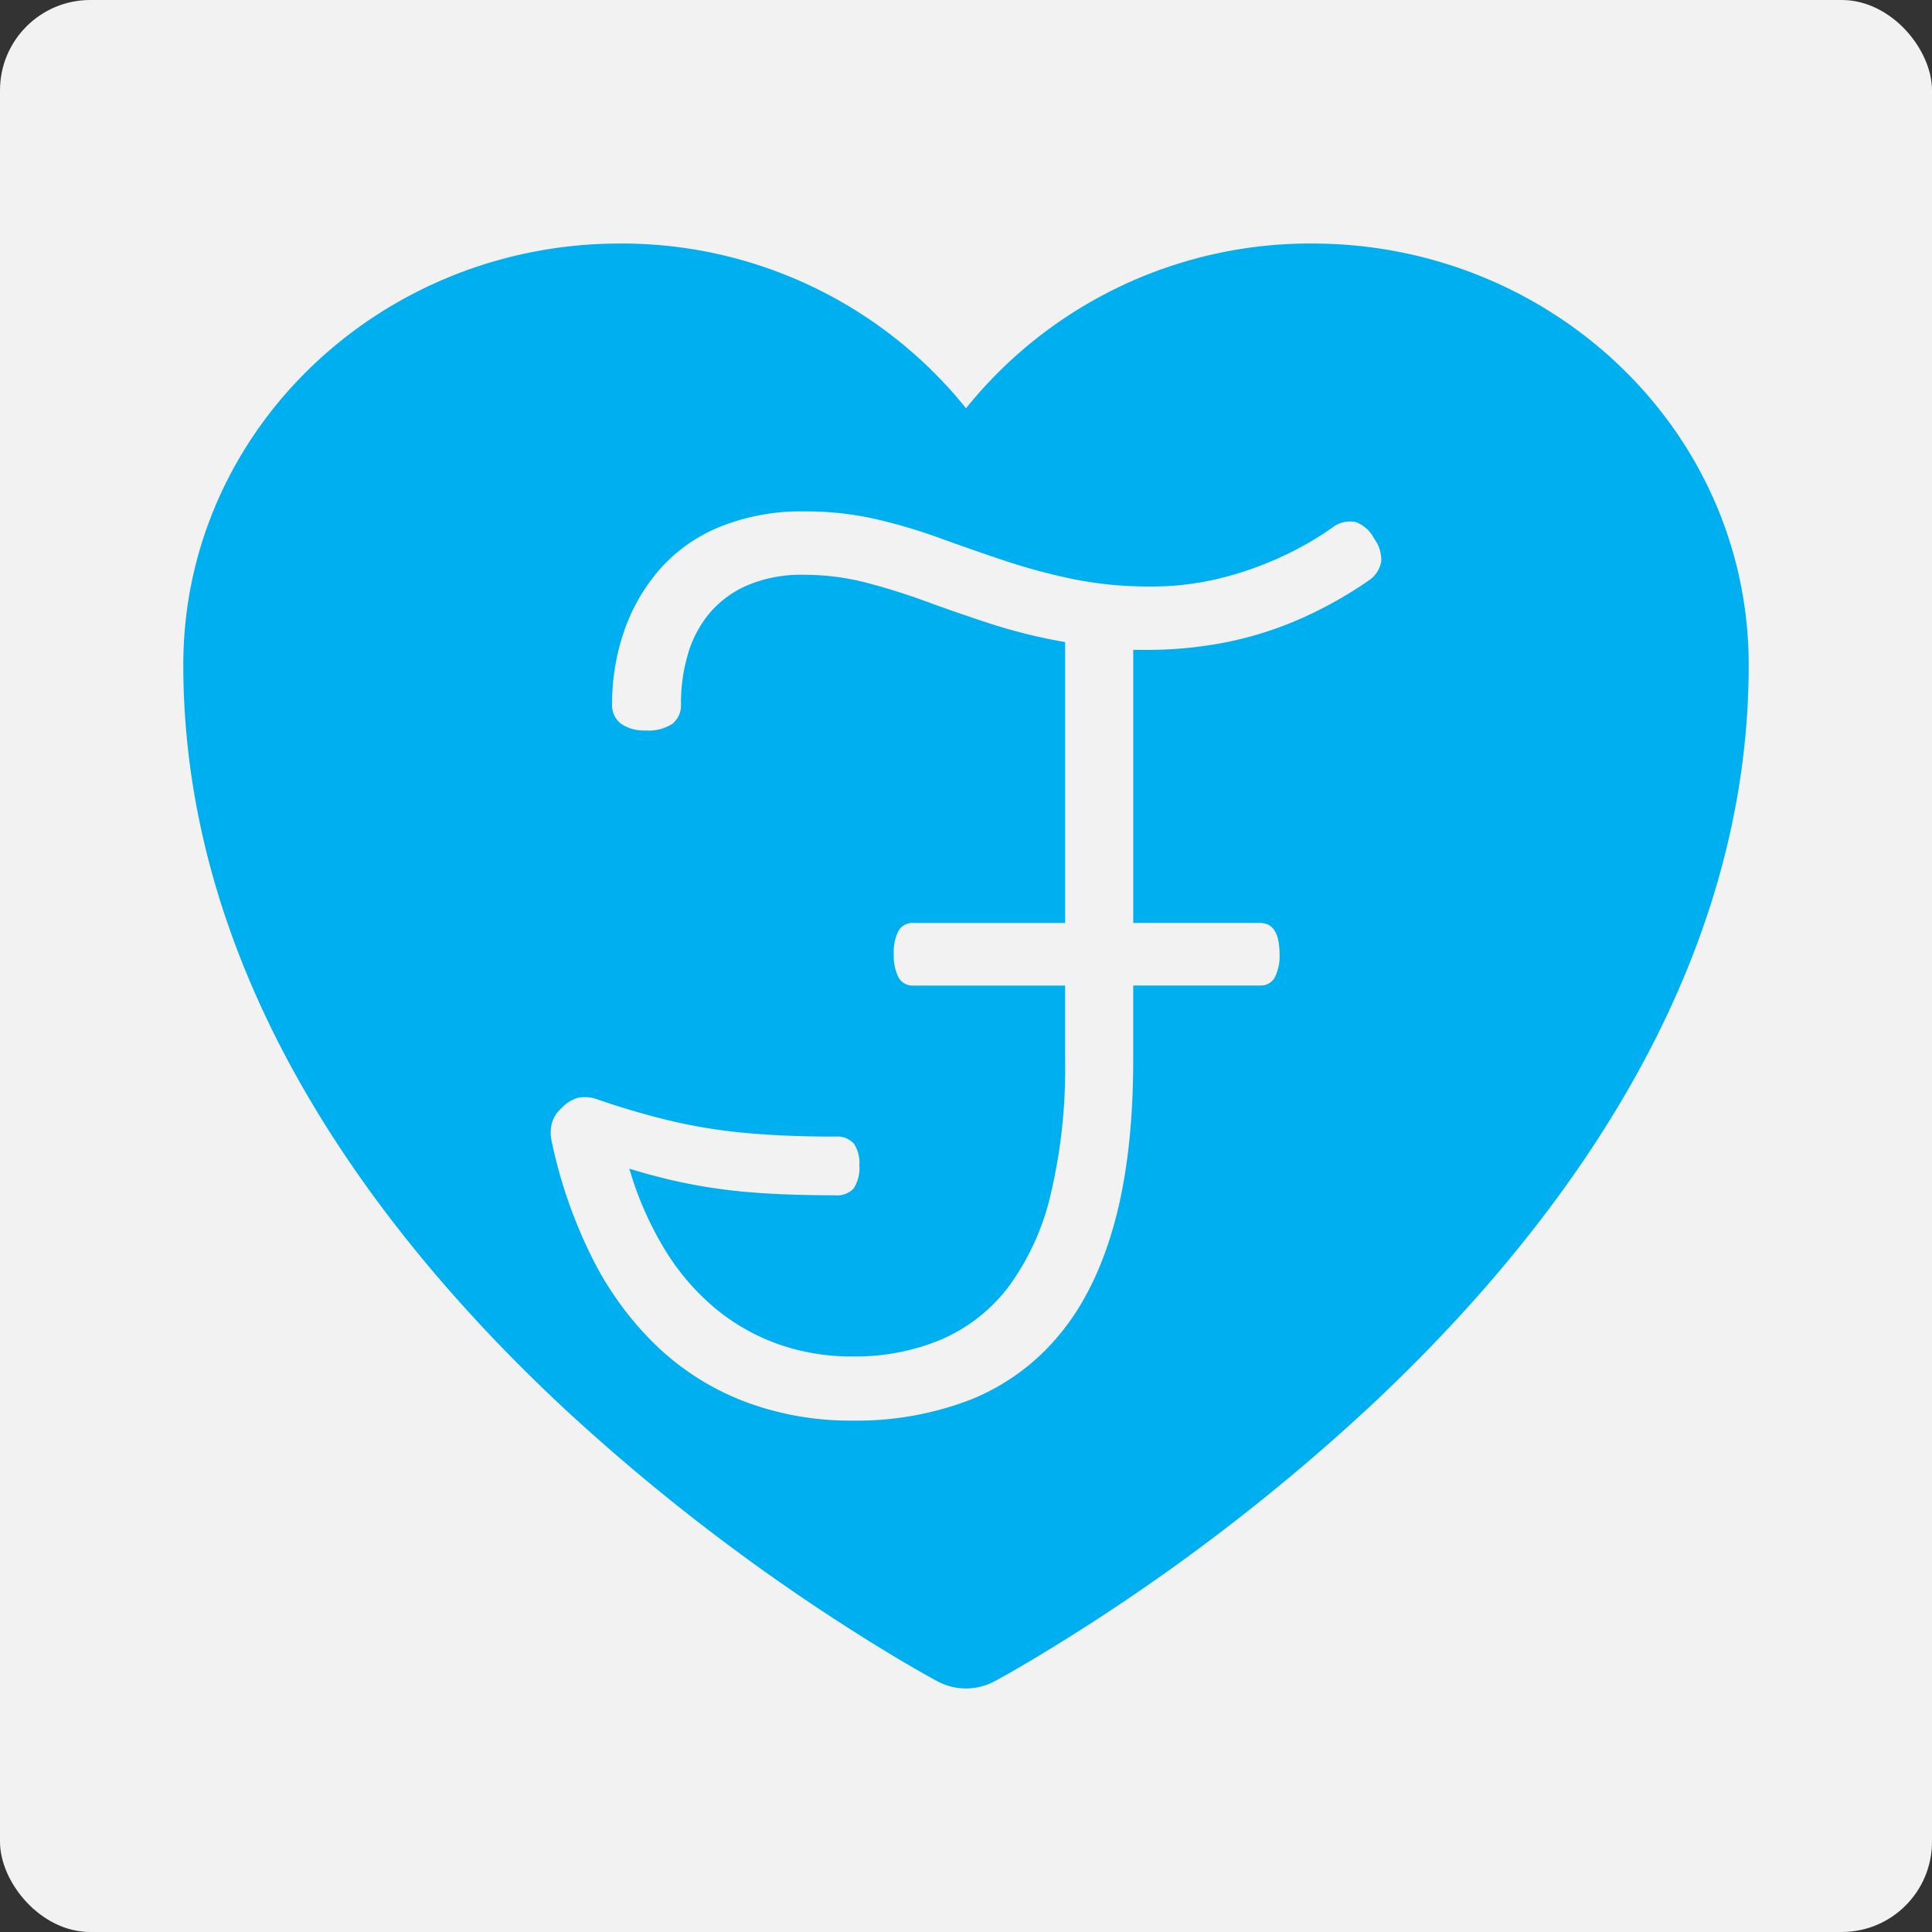 <svg xmlns="http://www.w3.org/2000/svg" viewBox="0 0 321 321">
    <rect x="0" y="0" width="321" height="321" fill="#333333" stroke="none"/>
    <g id="Group_1" data-name="Group 1" transform="translate(-607 -139)">
        <rect id="Rectangle_1" data-name="Rectangle 1" width="321" height="321" rx="15"
            transform="translate(607 139)" fill="#f2f2f2" />
        <path id="Path_1" data-name="Path 1"
            d="M127.56,241.884l-.093-.04-.293-.16q-2.575-1.417-5.108-2.908a335.847,335.847,0,0,1-56.606-42.281C34.768,167.858,2.25,125.363,2.25,73.025,2.25,33.972,35.115,3,74.782,3A73.359,73.359,0,0,1,132.3,30.37,73.359,73.359,0,0,1,189.822,3c39.654,0,72.518,30.971,72.518,70.024,0,52.351-32.518,94.846-63.209,123.456a335.78,335.78,0,0,1-56.606,42.281q-2.533,1.5-5.108,2.921l-.293.16-.093.053-.04.013a10.03,10.03,0,0,1-9.39,0l-.04-.013Z"
            transform="translate(635.205 176.462)" fill="#00aff0" />
        <path id="Path_2" data-name="Path 2"
            d="M58.11,2.21A49.654,49.654,0,0,1,40.5-.845,43.716,43.716,0,0,1,26-9.815a53.134,53.134,0,0,1-10.855-14.5A79.588,79.588,0,0,1,8.19-44.07a6.327,6.327,0,0,1,0-3.12,5.025,5.025,0,0,1,1.56-2.47,6.167,6.167,0,0,1,2.73-1.755,6.078,6.078,0,0,1,3.12.2,127.4,127.4,0,0,0,12.415,3.64,89.063,89.063,0,0,0,12.61,2.015q6.565.585,14.625.585a3.724,3.724,0,0,1,3.12,1.17,5.662,5.662,0,0,1,.91,3.51,6.453,6.453,0,0,1-.91,3.9,3.724,3.724,0,0,1-3.12,1.17q-7.02,0-12.675-.39A93.975,93.975,0,0,1,31.72-36.985,95.776,95.776,0,0,1,21.06-39.65a56,56,0,0,0,5.785,13.26,39.443,39.443,0,0,0,8.32,9.815,34.513,34.513,0,0,0,10.53,6.045A36.421,36.421,0,0,0,58.11-8.45,36.924,36.924,0,0,0,73-11.31,27.951,27.951,0,0,0,84.11-20.085,41.914,41.914,0,0,0,91.065-35.36a90.791,90.791,0,0,0,2.4-22.36V-70.07H68.25a2.639,2.639,0,0,1-2.47-1.365A7.8,7.8,0,0,1,65-75.27a7.734,7.734,0,0,1,.78-3.9,2.669,2.669,0,0,1,2.47-1.3H93.47v-46.67a90.079,90.079,0,0,1-12.22-2.99q-5.59-1.82-10.725-3.705t-10.14-3.185a41.465,41.465,0,0,0-10.465-1.3,22.733,22.733,0,0,0-9.1,1.69,17.04,17.04,0,0,0-6.37,4.615,18.825,18.825,0,0,0-3.64,6.825,28.813,28.813,0,0,0-1.17,8.32,3.929,3.929,0,0,1-1.43,3.315,7.21,7.21,0,0,1-4.42,1.1,6.756,6.756,0,0,1-4.095-1.1A3.857,3.857,0,0,1,18.2-116.87a36.809,36.809,0,0,1,1.95-11.96A31.007,31.007,0,0,1,26-139.1a26.691,26.691,0,0,1,10.01-7.15,35.946,35.946,0,0,1,14.17-2.6,52.079,52.079,0,0,1,11.635,1.235A89.962,89.962,0,0,1,72.41-144.5q5.2,1.885,10.6,3.705a104.55,104.55,0,0,0,11.44,3.12,63.463,63.463,0,0,0,13.325,1.3,47,47,0,0,0,11.44-1.365,56.657,56.657,0,0,0,10.205-3.575,52.637,52.637,0,0,0,8.385-4.81,4.9,4.9,0,0,1,3.9-.975,5.675,5.675,0,0,1,3.12,2.795,5.913,5.913,0,0,1,1.17,3.705,4.747,4.747,0,0,1-2.21,3.315,67.972,67.972,0,0,1-10.855,6.11,60.172,60.172,0,0,1-12.22,3.965,67.351,67.351,0,0,1-13.975,1.365h-1.95v45.37h21.06q3.25,0,3.25,5.2a7.8,7.8,0,0,1-.78,3.835,2.639,2.639,0,0,1-2.47,1.365H104.78v12.35q0,15.73-3.12,27.105T92.43-11.96A36.8,36.8,0,0,1,77.675-1.235,52.488,52.488,0,0,1,58.11,2.21Z"
            transform="translate(690.502 372.82)" fill="#f2f2f2" />
    </g>
</svg>